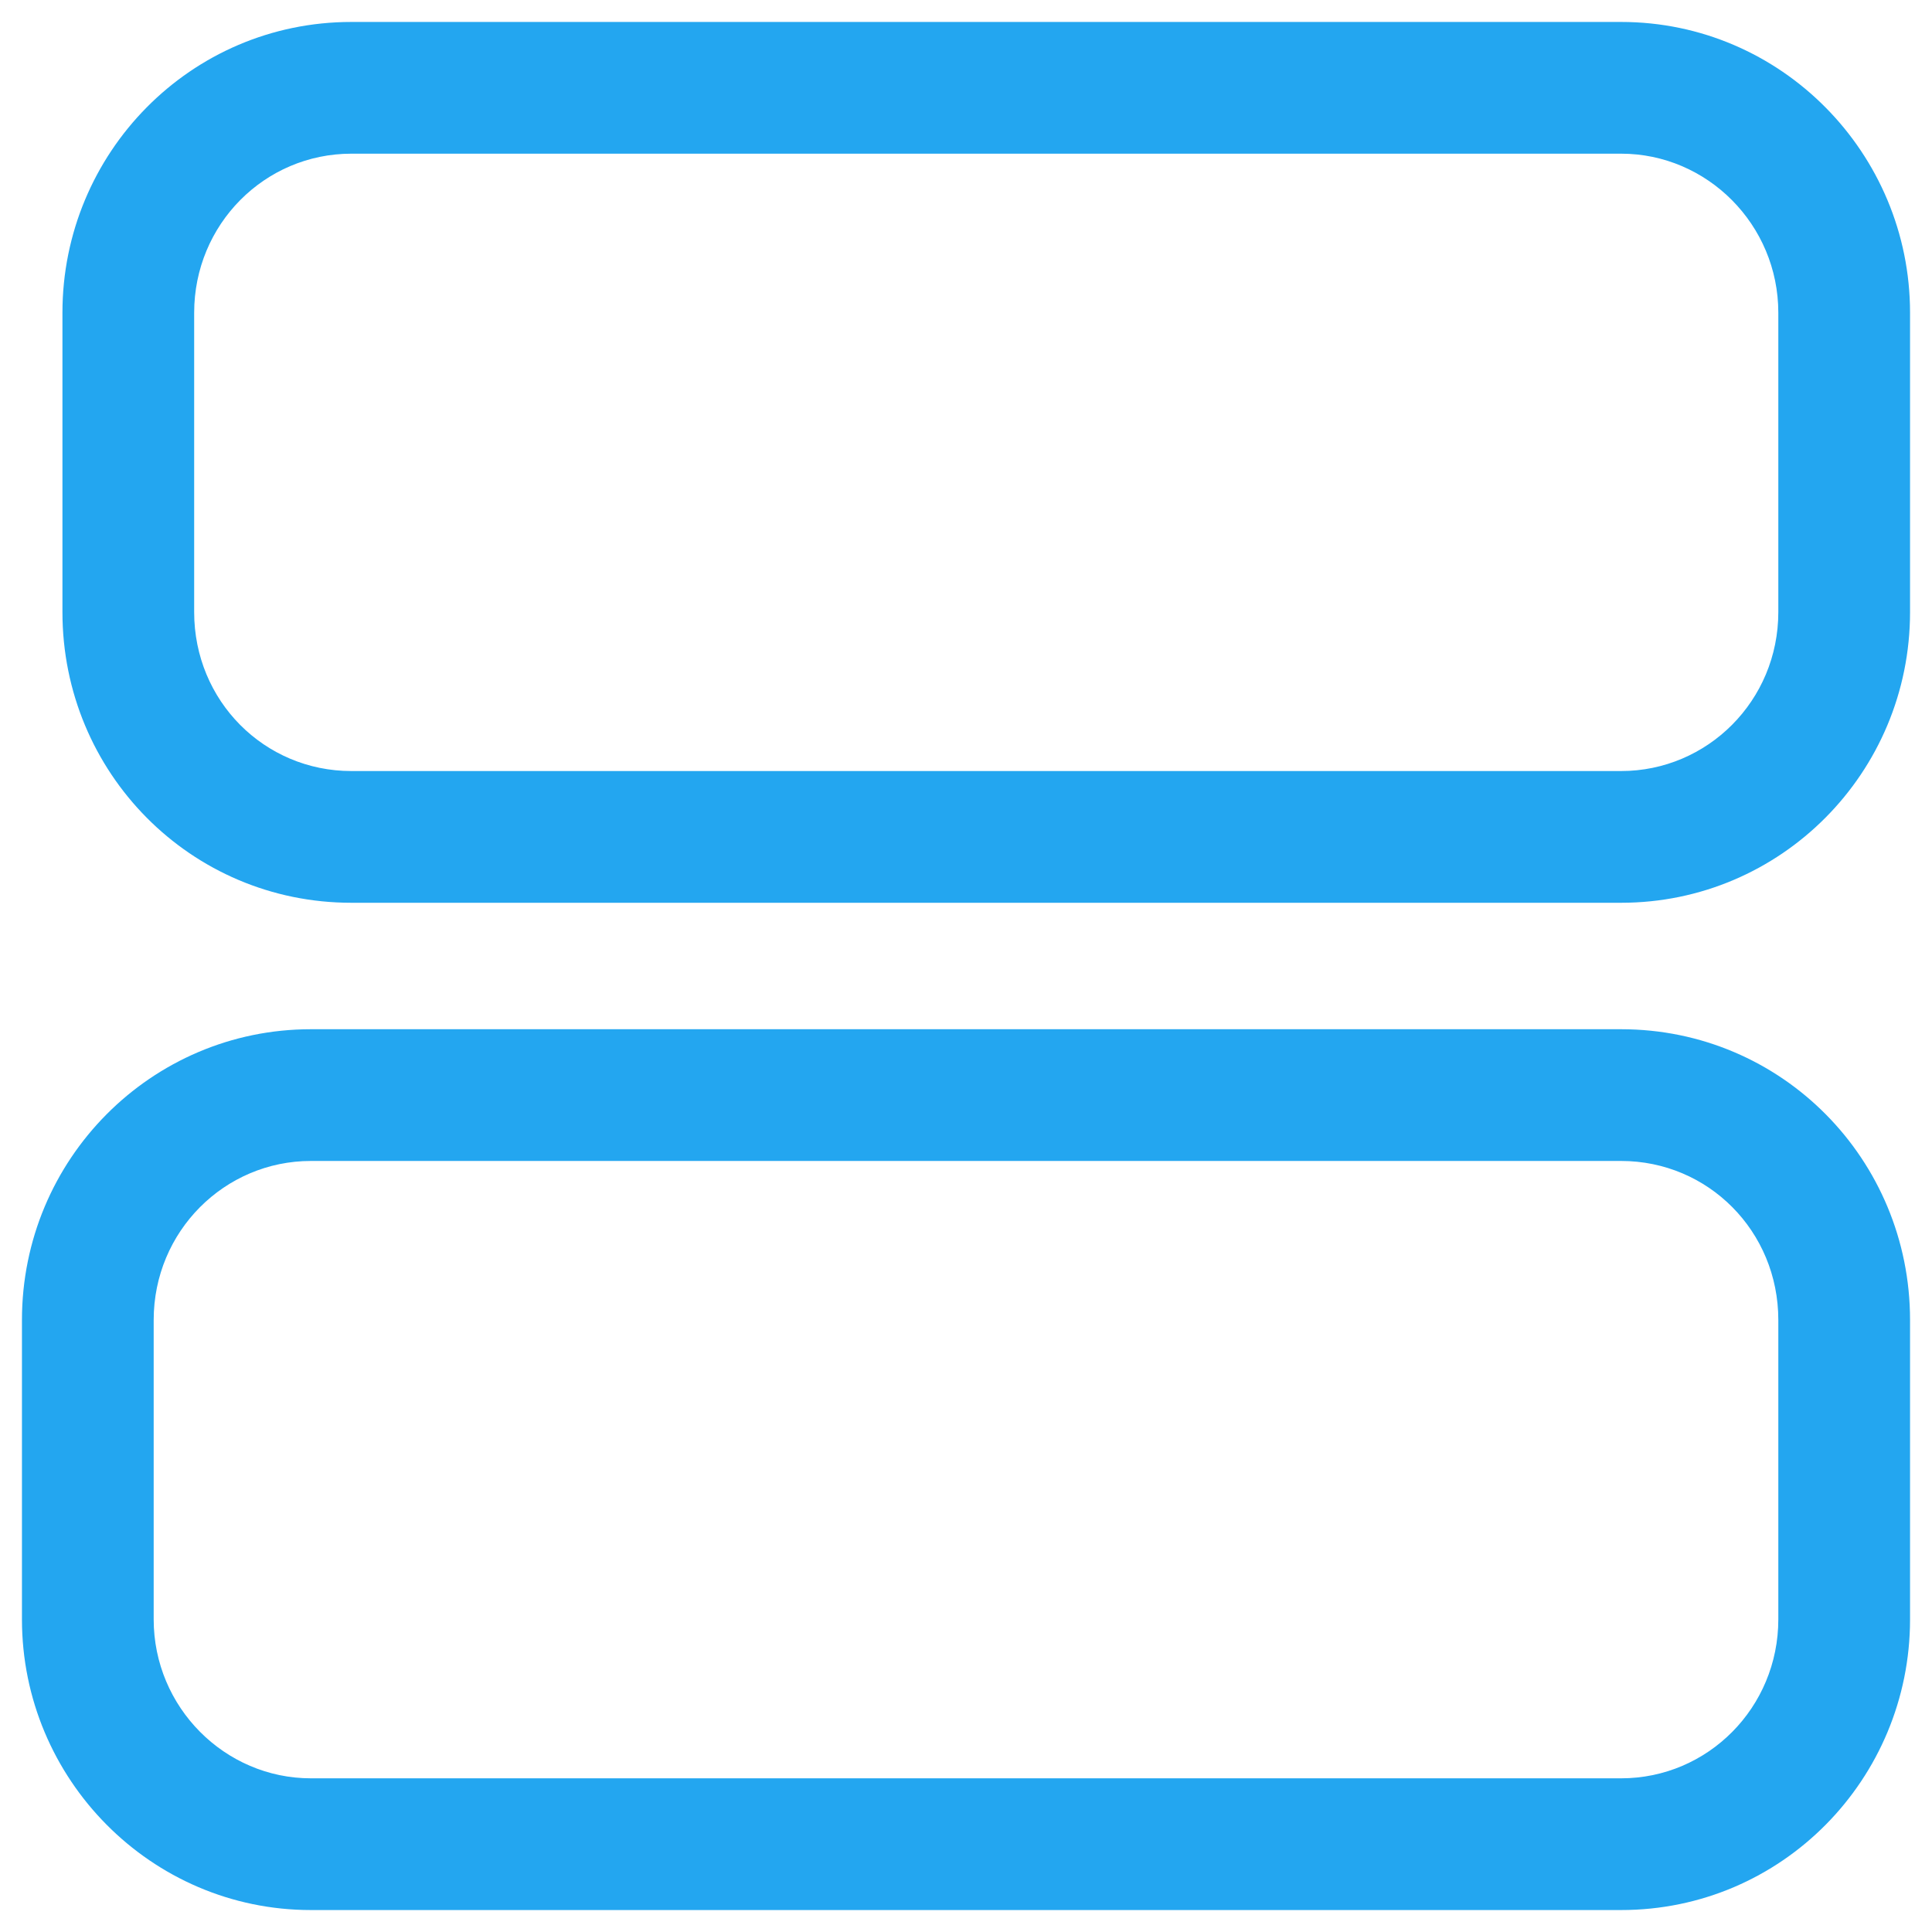 <svg width="22" height="22" viewBox="0 0 22 22" fill="none" xmlns="http://www.w3.org/2000/svg">
    <g id="Category">
        <path id="Category_2"
            d="M18.46 12.47V11.72H18.46L18.46 12.47ZM3.54 12.47V13.22H3.54L3.54 12.47ZM18.46 21V20.25H18.46L18.46 21ZM3.54 21V21.75H3.54L3.54 21ZM18.46 0.25H4.001V1.75H18.46V0.25ZM21.75 3.561C21.75 1.742 20.28 0.25 18.46 0.25V1.75C19.44 1.75 20.25 2.558 20.25 3.561H21.75ZM21.75 6.97V3.561H20.25V6.97H21.75ZM18.46 10.28C20.278 10.28 21.75 8.8 21.75 6.97H20.25C20.25 7.98 19.442 8.78 18.46 8.78V10.28ZM4.001 10.28H18.46V8.78H4.001V10.28ZM0.711 6.97C0.711 8.798 2.171 10.28 4.001 10.28V8.78C3.011 8.78 2.211 7.982 2.211 6.97H0.711ZM0.711 3.561V6.97H2.211V3.561H0.711ZM4.001 0.25C2.169 0.25 0.711 1.744 0.711 3.561H2.211C2.211 2.556 3.013 1.75 4.001 1.75V0.25ZM18.46 11.72L3.54 11.72L3.54 13.22L18.46 13.22L18.46 11.72ZM21.75 15.031C21.75 13.203 20.29 11.72 18.46 11.72V13.22C19.45 13.22 20.25 14.019 20.25 15.031H21.75ZM21.75 18.44V15.031H20.25V18.44H21.75ZM18.46 21.75C20.292 21.75 21.75 20.256 21.75 18.44H20.25C20.25 19.443 19.448 20.25 18.46 20.25V21.75ZM3.54 21.75L18.46 21.75L18.46 20.25L3.54 20.25L3.54 21.75ZM0.25 18.44C0.25 20.258 1.72 21.75 3.54 21.75V20.25C2.56 20.25 1.75 19.441 1.75 18.44H0.25ZM0.25 15.031V18.44H1.75V15.031H0.25ZM3.54 11.72C1.722 11.72 0.25 13.201 0.25 15.031H1.75C1.75 14.021 2.558 13.22 3.54 13.22V11.72Z"
            fill="#23A6F0" />
    </g>
</svg>